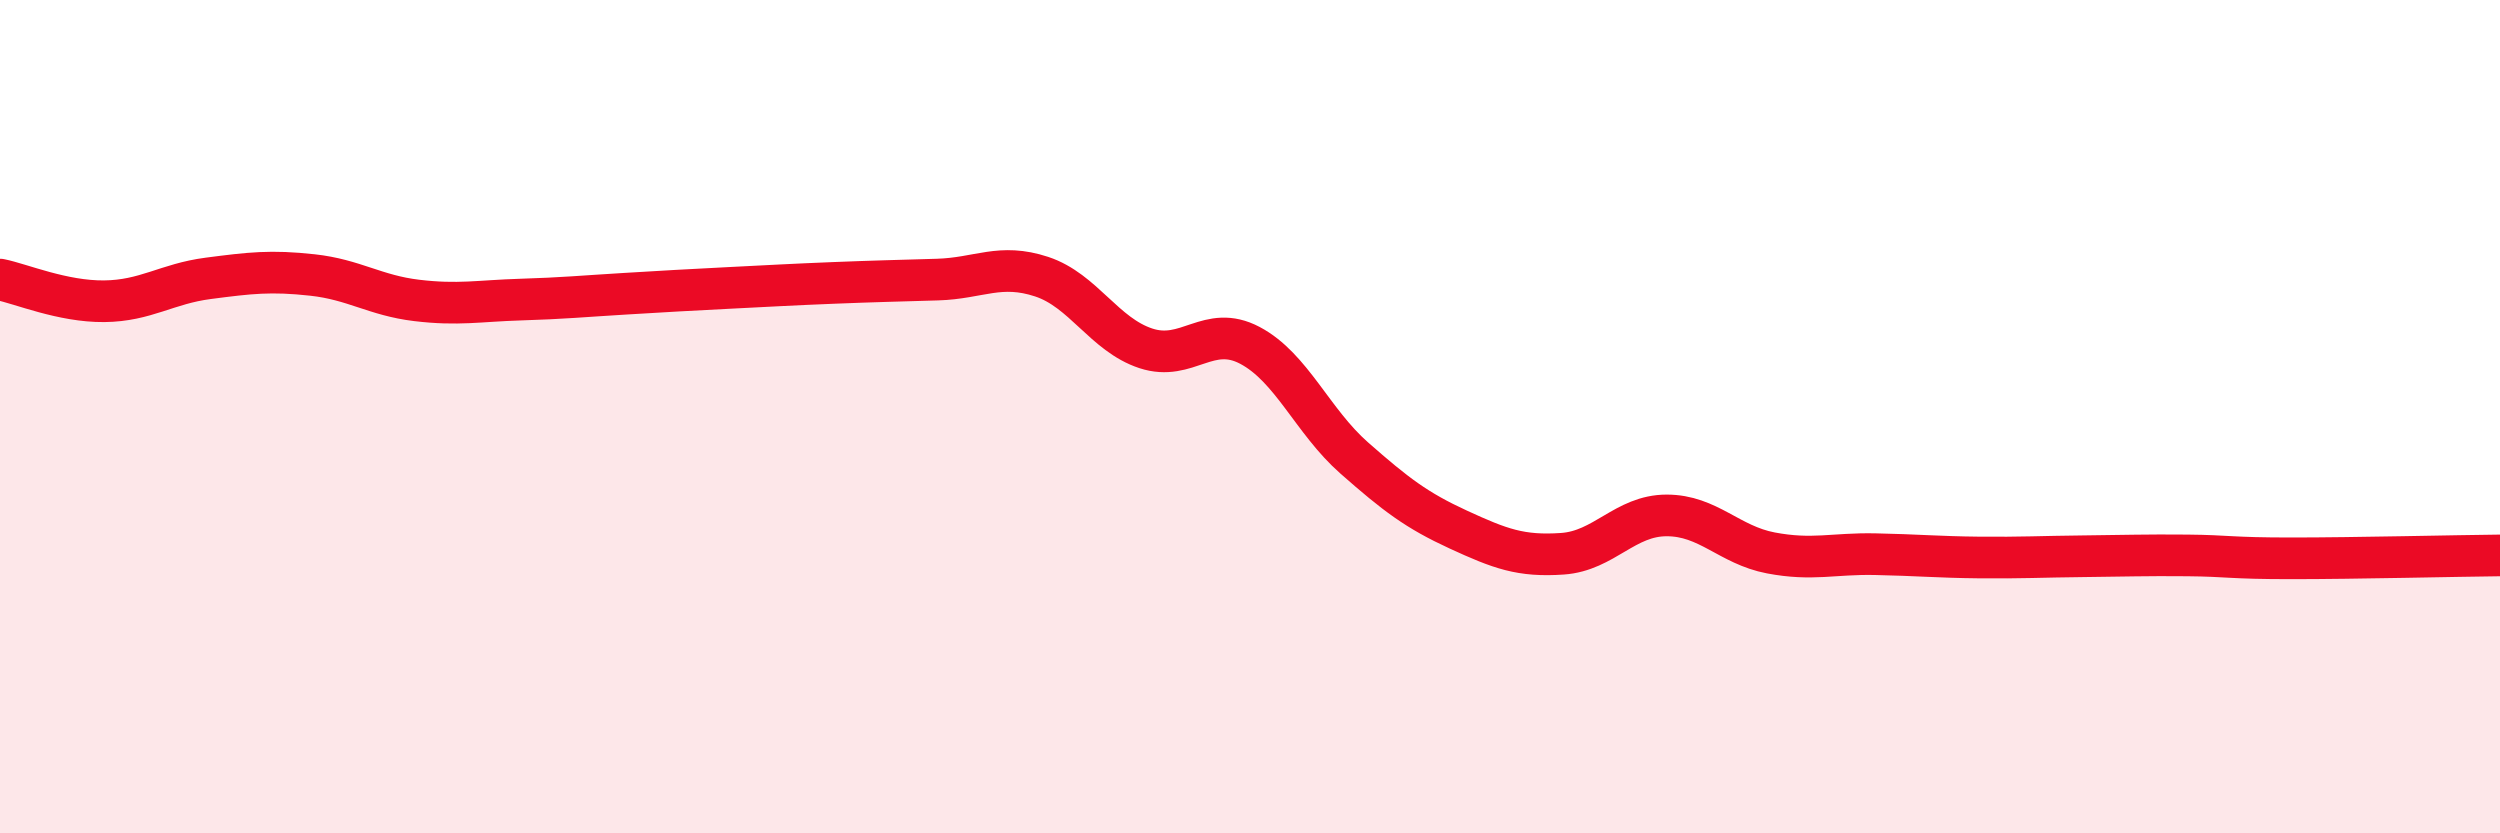 
    <svg width="60" height="20" viewBox="0 0 60 20" xmlns="http://www.w3.org/2000/svg">
      <path
        d="M 0,6.71 C 0.5,6.81 1.5,7.24 2.5,7.23 C 3.5,7.22 4,6.81 5,6.68 C 6,6.55 6.5,6.49 7.5,6.6 C 8.5,6.71 9,7.09 10,7.21 C 11,7.33 11.5,7.22 12.5,7.19 C 13.5,7.16 14,7.11 15,7.05 C 16,6.99 16.5,6.96 17.5,6.91 C 18.5,6.86 19,6.83 20,6.79 C 21,6.75 21.5,6.74 22.5,6.71 C 23.5,6.68 24,6.31 25,6.64 C 26,6.97 26.5,8.03 27.5,8.36 C 28.5,8.69 29,7.76 30,8.29 C 31,8.82 31.5,10.11 32.5,10.99 C 33.5,11.87 34,12.25 35,12.71 C 36,13.17 36.5,13.36 37.5,13.29 C 38.5,13.22 39,12.37 40,12.37 C 41,12.37 41.5,13.08 42.5,13.27 C 43.5,13.46 44,13.28 45,13.3 C 46,13.32 46.5,13.37 47.5,13.38 C 48.5,13.39 49,13.36 50,13.35 C 51,13.34 51.5,13.32 52.5,13.33 C 53.5,13.34 53.5,13.4 55,13.4 C 56.5,13.4 59,13.34 60,13.33L60 20L0 20Z"
        fill="#EB0A25"
        opacity="0.1"
        stroke-linecap="round"
        stroke-linejoin="round"
      />
      <path
        d="M 0,6.71 C 0.5,6.81 1.5,7.24 2.5,7.23 C 3.5,7.22 4,6.81 5,6.68 C 6,6.55 6.5,6.49 7.5,6.6 C 8.5,6.71 9,7.09 10,7.21 C 11,7.33 11.5,7.22 12.5,7.19 C 13.5,7.16 14,7.11 15,7.05 C 16,6.99 16.5,6.96 17.5,6.91 C 18.5,6.86 19,6.83 20,6.79 C 21,6.75 21.5,6.74 22.5,6.71 C 23.5,6.68 24,6.31 25,6.64 C 26,6.97 26.5,8.03 27.5,8.36 C 28.5,8.69 29,7.76 30,8.29 C 31,8.82 31.5,10.11 32.5,10.99 C 33.5,11.87 34,12.25 35,12.71 C 36,13.17 36.5,13.36 37.5,13.29 C 38.5,13.22 39,12.37 40,12.37 C 41,12.37 41.5,13.08 42.5,13.27 C 43.5,13.46 44,13.28 45,13.3 C 46,13.32 46.5,13.37 47.5,13.38 C 48.5,13.39 49,13.36 50,13.35 C 51,13.34 51.5,13.32 52.5,13.33 C 53.5,13.34 53.5,13.4 55,13.4 C 56.5,13.4 59,13.34 60,13.33"
        stroke="#EB0A25"
        stroke-width="1"
        fill="none"
        stroke-linecap="round"
        stroke-linejoin="round"
      />
    </svg>
  